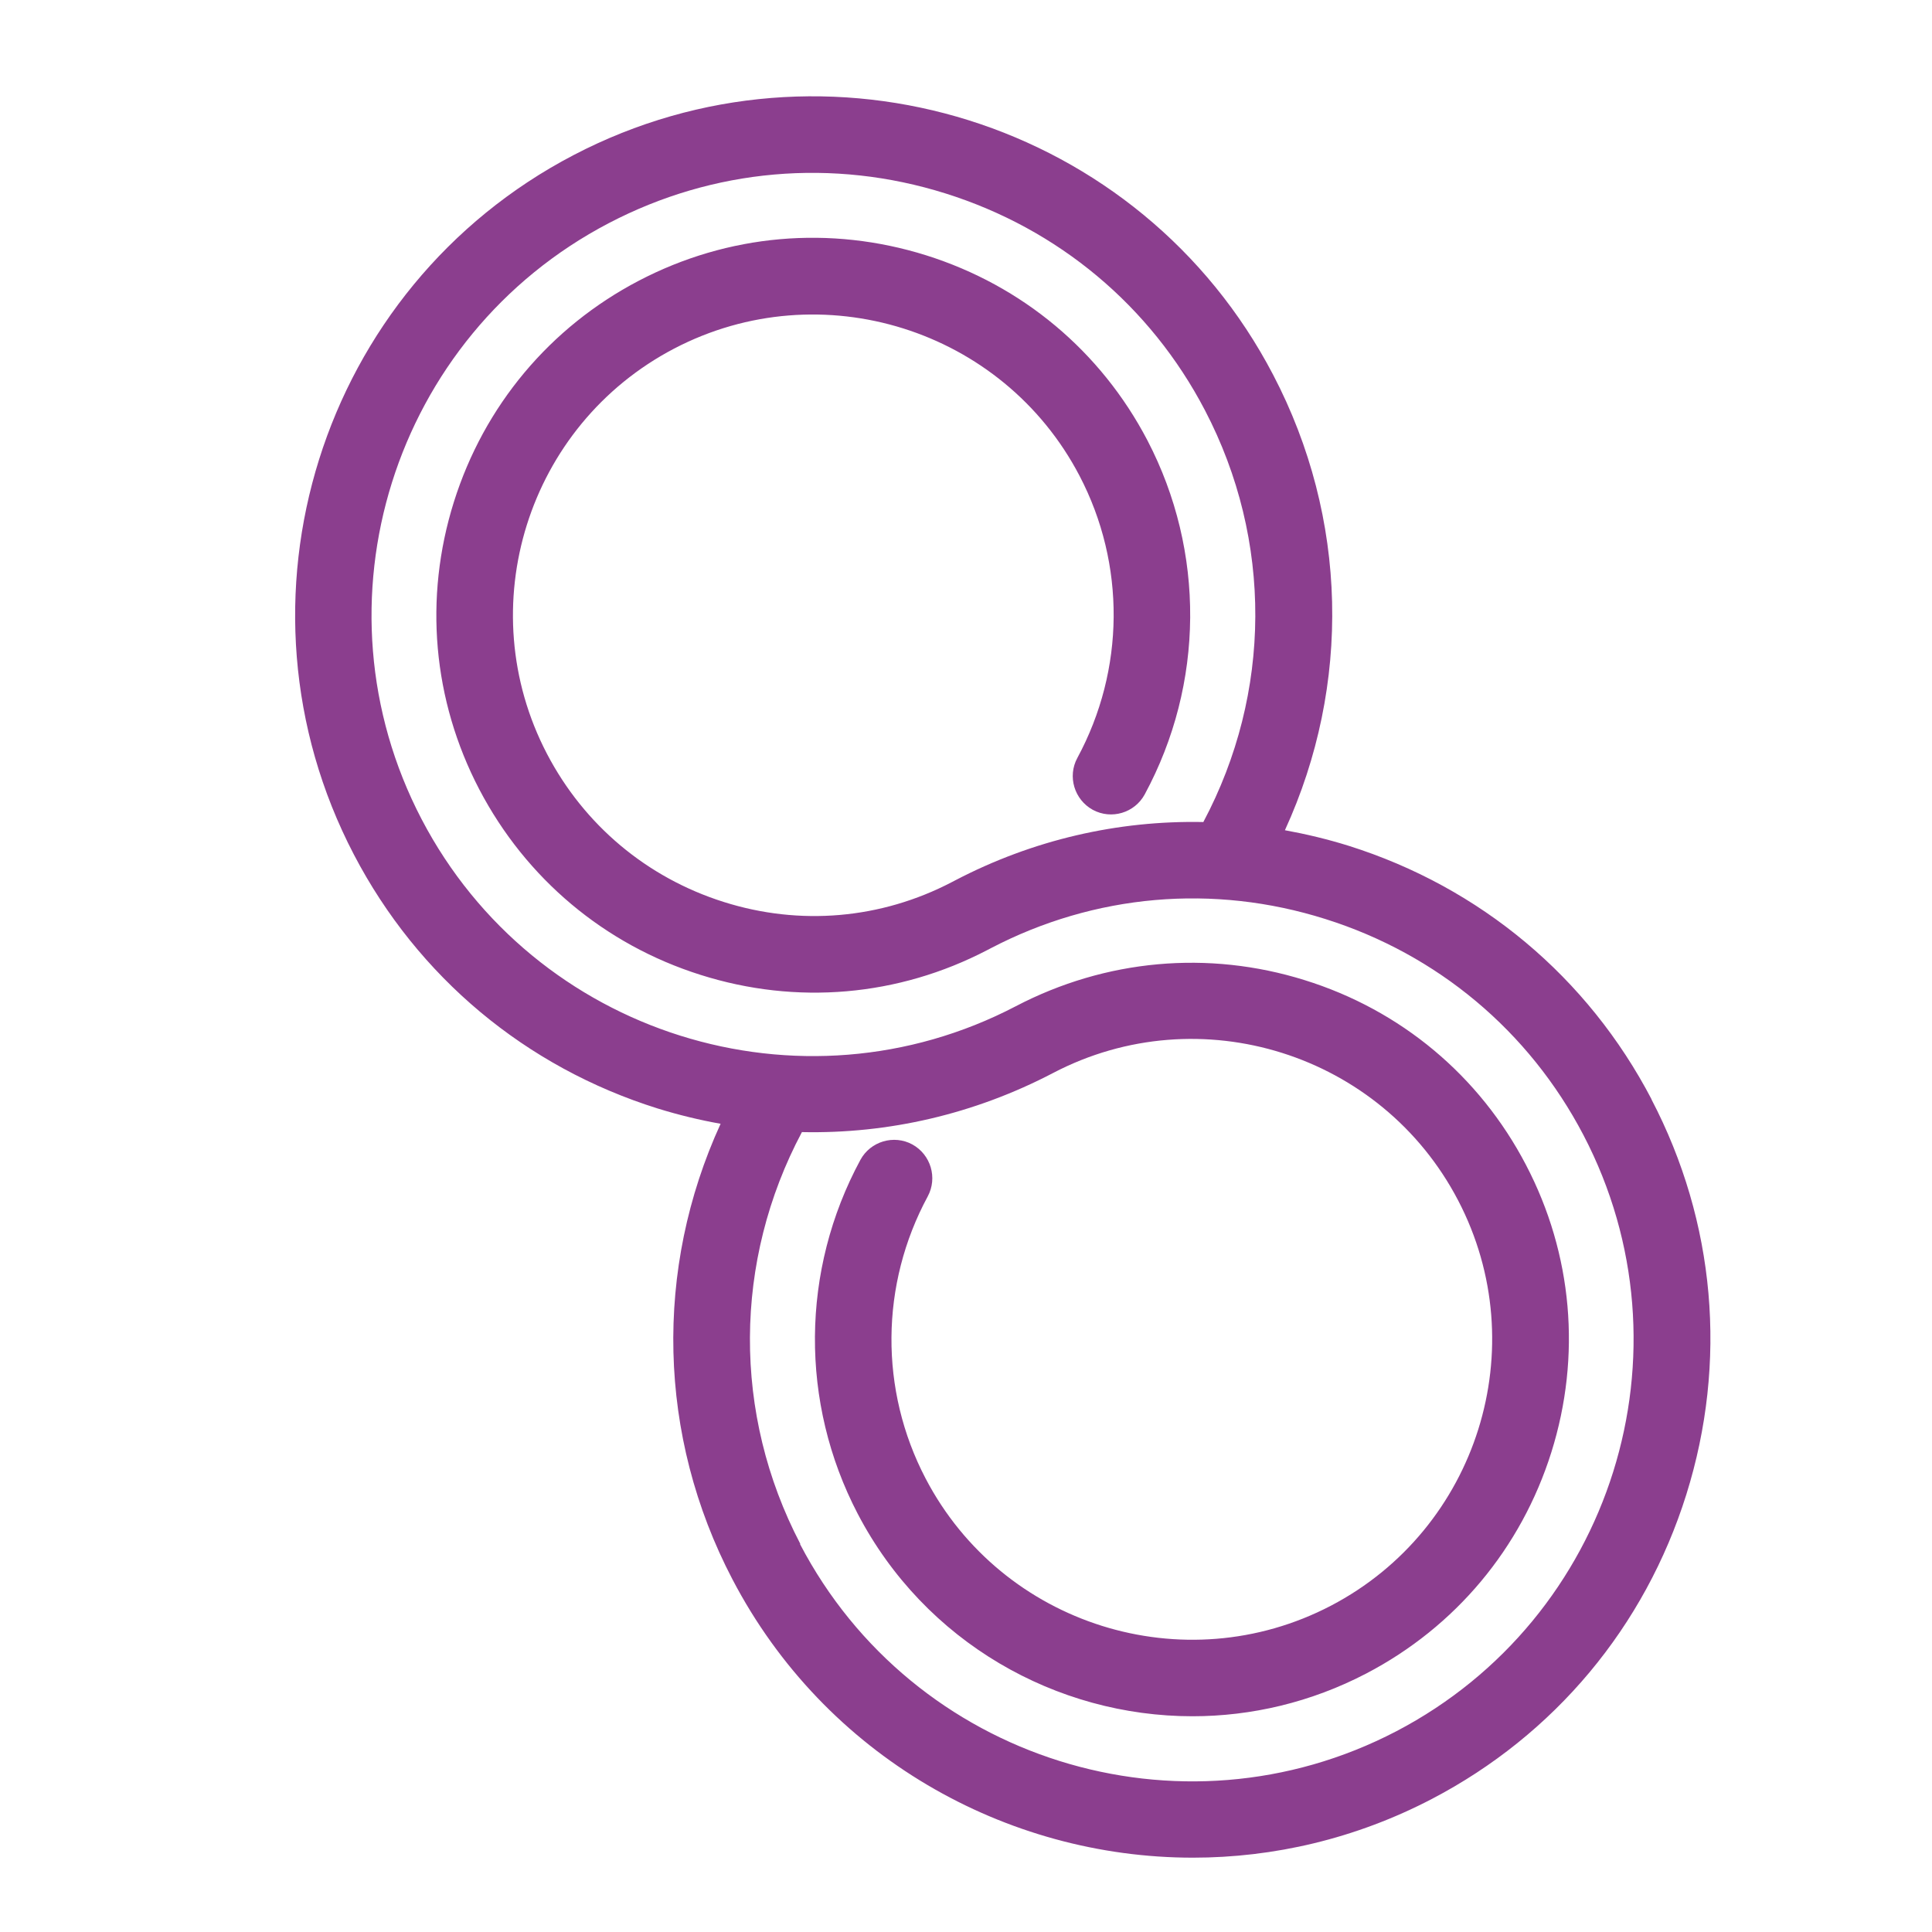 <?xml version="1.0" encoding="UTF-8"?><svg id="Layer_1" xmlns="http://www.w3.org/2000/svg" viewBox="0 0 144 144"><defs><style>.cls-1{fill:#8b3e8e;}</style></defs><path class="cls-1" d="M123.1,81.94c-4.75-9.1-12.77-15.81-22.58-18.9-1.57-.49-3.16-.87-4.75-1.16,4.96-10.82,4.71-23.26-.88-33.95C85.03,9.04,61.63,1.7,42.75,11.56c-18.89,9.86-26.23,33.25-16.37,52.14,4.76,9.12,12.8,15.84,22.64,18.92,1.55,.48,3.12,.86,4.69,1.14-4.96,10.82-4.71,23.26,.88,33.95,6.89,13.19,20.38,20.75,34.32,20.75,6.02,0,12.13-1.41,17.82-4.38,9.13-4.77,15.87-12.83,18.96-22.69,3.09-9.86,2.17-20.32-2.6-29.45Zm-63.45,33.13c-5.06-9.69-4.99-21.08,.12-30.69,6.44,.14,12.86-1.34,18.73-4.41,10.92-5.71,24.47-1.45,30.18,9.5,5.71,10.94,1.46,24.49-9.48,30.21-10.94,5.71-24.49,1.46-30.21-9.48-3.45-6.6-3.39-14.46,.16-21.03,.74-1.38,.23-3.11-1.15-3.87-1.38-.75-3.12-.23-3.87,1.15-4.45,8.23-4.52,18.1-.2,26.38,5.01,9.59,14.81,15.09,24.95,15.09,4.38,0,8.82-1.03,12.96-3.19,6.64-3.47,11.54-9.33,13.79-16.49,2.25-7.17,1.58-14.77-1.89-21.41-3.47-6.65-9.33-11.55-16.51-13.78-7.18-2.24-14.82-1.55-21.52,1.95-16.03,8.37-35.89,2.12-44.28-13.93-8.41-16.1-2.15-36.03,13.95-44.44,7.79-4.07,16.7-4.85,25.1-2.21,8.4,2.64,15.27,8.38,19.33,16.16,5.06,9.69,4.99,21.08-.12,30.69-6.37-.13-12.7,1.32-18.5,4.35l-.25,.13c-5.27,2.75-11.32,3.28-17.02,1.47-5.71-1.81-10.38-5.73-13.15-11.03-5.71-10.94-1.46-24.49,9.48-30.21,10.94-5.71,24.49-1.46,30.21,9.48,3.45,6.6,3.39,14.46-.16,21.03-.75,1.38-.23,3.11,1.15,3.87,1.39,.75,3.12,.23,3.87-1.15,4.45-8.24,4.52-18.1,.2-26.39-3.47-6.64-9.33-11.54-16.49-13.79-7.17-2.25-14.77-1.58-21.41,1.89-6.64,3.47-11.54,9.33-13.79,16.49-2.25,7.17-1.58,14.77,1.89,21.42,3.48,6.65,9.33,11.57,16.49,13.83,7.16,2.27,14.75,1.61,21.38-1.85l.25-.13c7.73-4.04,16.6-4.82,24.95-2.18,8.35,2.63,15.18,8.35,19.23,16.1,8.41,16.1,2.15,36.03-13.95,44.44-16.1,8.4-36.03,2.15-44.44-13.95Z"/></svg>